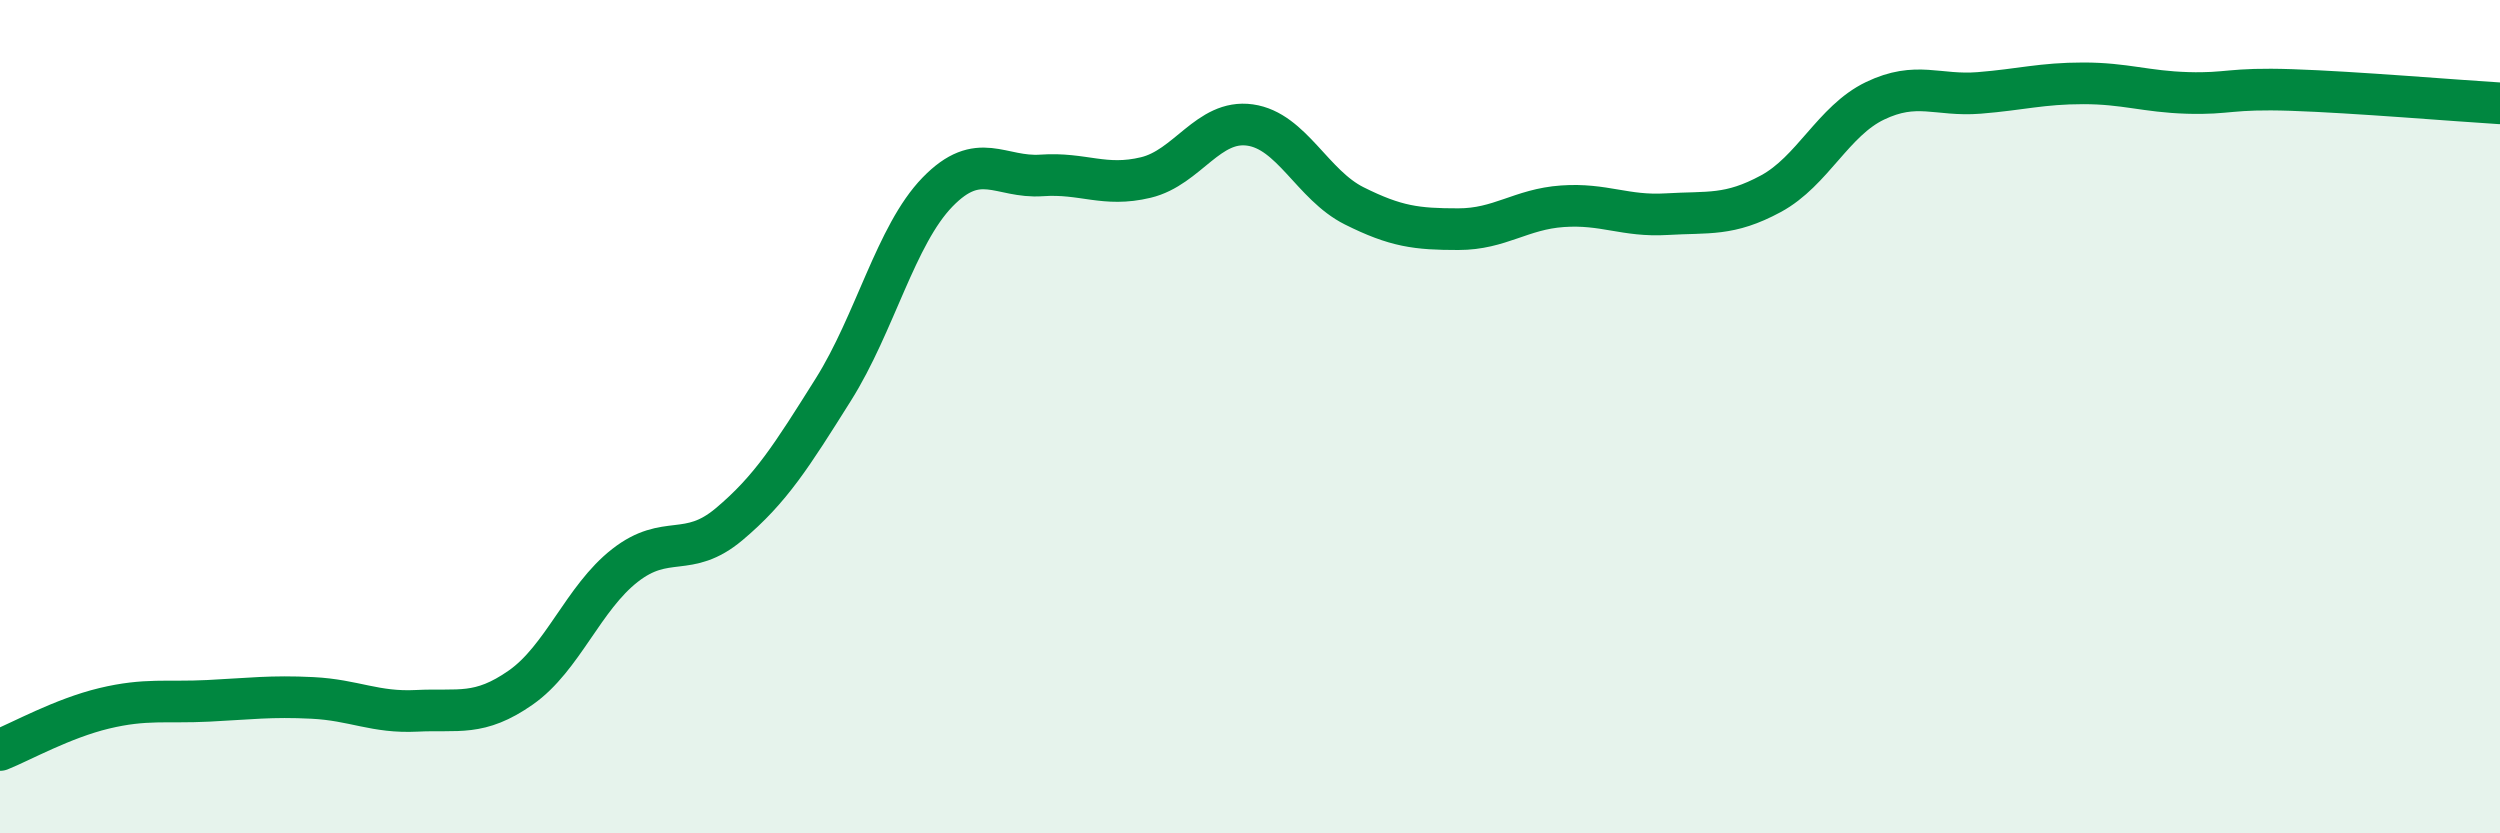 
    <svg width="60" height="20" viewBox="0 0 60 20" xmlns="http://www.w3.org/2000/svg">
      <path
        d="M 0,18 C 0.5,17.8 1.5,17.24 2.5,17 C 3.5,16.76 4,16.87 5,16.82 C 6,16.77 6.5,16.7 7.5,16.75 C 8.5,16.8 9,17.11 10,17.06 C 11,17.01 11.5,17.2 12.5,16.5 C 13.5,15.8 14,14.35 15,13.57 C 16,12.79 16.5,13.42 17.5,12.58 C 18.5,11.74 19,10.94 20,9.35 C 21,7.76 21.5,5.64 22.5,4.61 C 23.5,3.58 24,4.28 25,4.21 C 26,4.14 26.5,4.5 27.5,4.26 C 28.5,4.02 29,2.86 30,3 C 31,3.14 31.5,4.44 32.5,4.94 C 33.5,5.44 34,5.5 35,5.5 C 36,5.5 36.5,5.02 37.5,4.95 C 38.5,4.88 39,5.2 40,5.14 C 41,5.08 41.5,5.19 42.5,4.65 C 43.5,4.11 44,2.9 45,2.42 C 46,1.94 46.5,2.31 47.5,2.23 C 48.5,2.15 49,2 50,2 C 51,2 51.5,2.2 52.5,2.23 C 53.5,2.26 53.5,2.11 55,2.16 C 56.5,2.21 59,2.42 60,2.48L60 20L0 20Z"
        fill="#008740"
        opacity="0.1"
        stroke-linecap="round"
        stroke-linejoin="round"
      />
      <path
        d="M 0,18 C 0.5,17.8 1.5,17.24 2.5,17 C 3.5,16.76 4,16.87 5,16.82 C 6,16.77 6.5,16.7 7.5,16.75 C 8.5,16.8 9,17.11 10,17.06 C 11,17.01 11.5,17.2 12.5,16.5 C 13.5,15.8 14,14.35 15,13.57 C 16,12.79 16.5,13.42 17.5,12.58 C 18.5,11.74 19,10.94 20,9.35 C 21,7.76 21.5,5.64 22.5,4.61 C 23.5,3.58 24,4.28 25,4.21 C 26,4.14 26.5,4.5 27.5,4.26 C 28.5,4.02 29,2.86 30,3 C 31,3.14 31.5,4.44 32.5,4.94 C 33.5,5.44 34,5.5 35,5.5 C 36,5.5 36.5,5.02 37.5,4.95 C 38.5,4.88 39,5.2 40,5.14 C 41,5.08 41.5,5.19 42.5,4.65 C 43.5,4.11 44,2.9 45,2.42 C 46,1.94 46.5,2.31 47.5,2.23 C 48.5,2.15 49,2 50,2 C 51,2 51.5,2.2 52.5,2.23 C 53.5,2.26 53.5,2.11 55,2.16 C 56.5,2.21 59,2.42 60,2.48"
        stroke="#008740"
        stroke-width="1"
        fill="none"
        stroke-linecap="round"
        stroke-linejoin="round"
      />
    </svg>
  